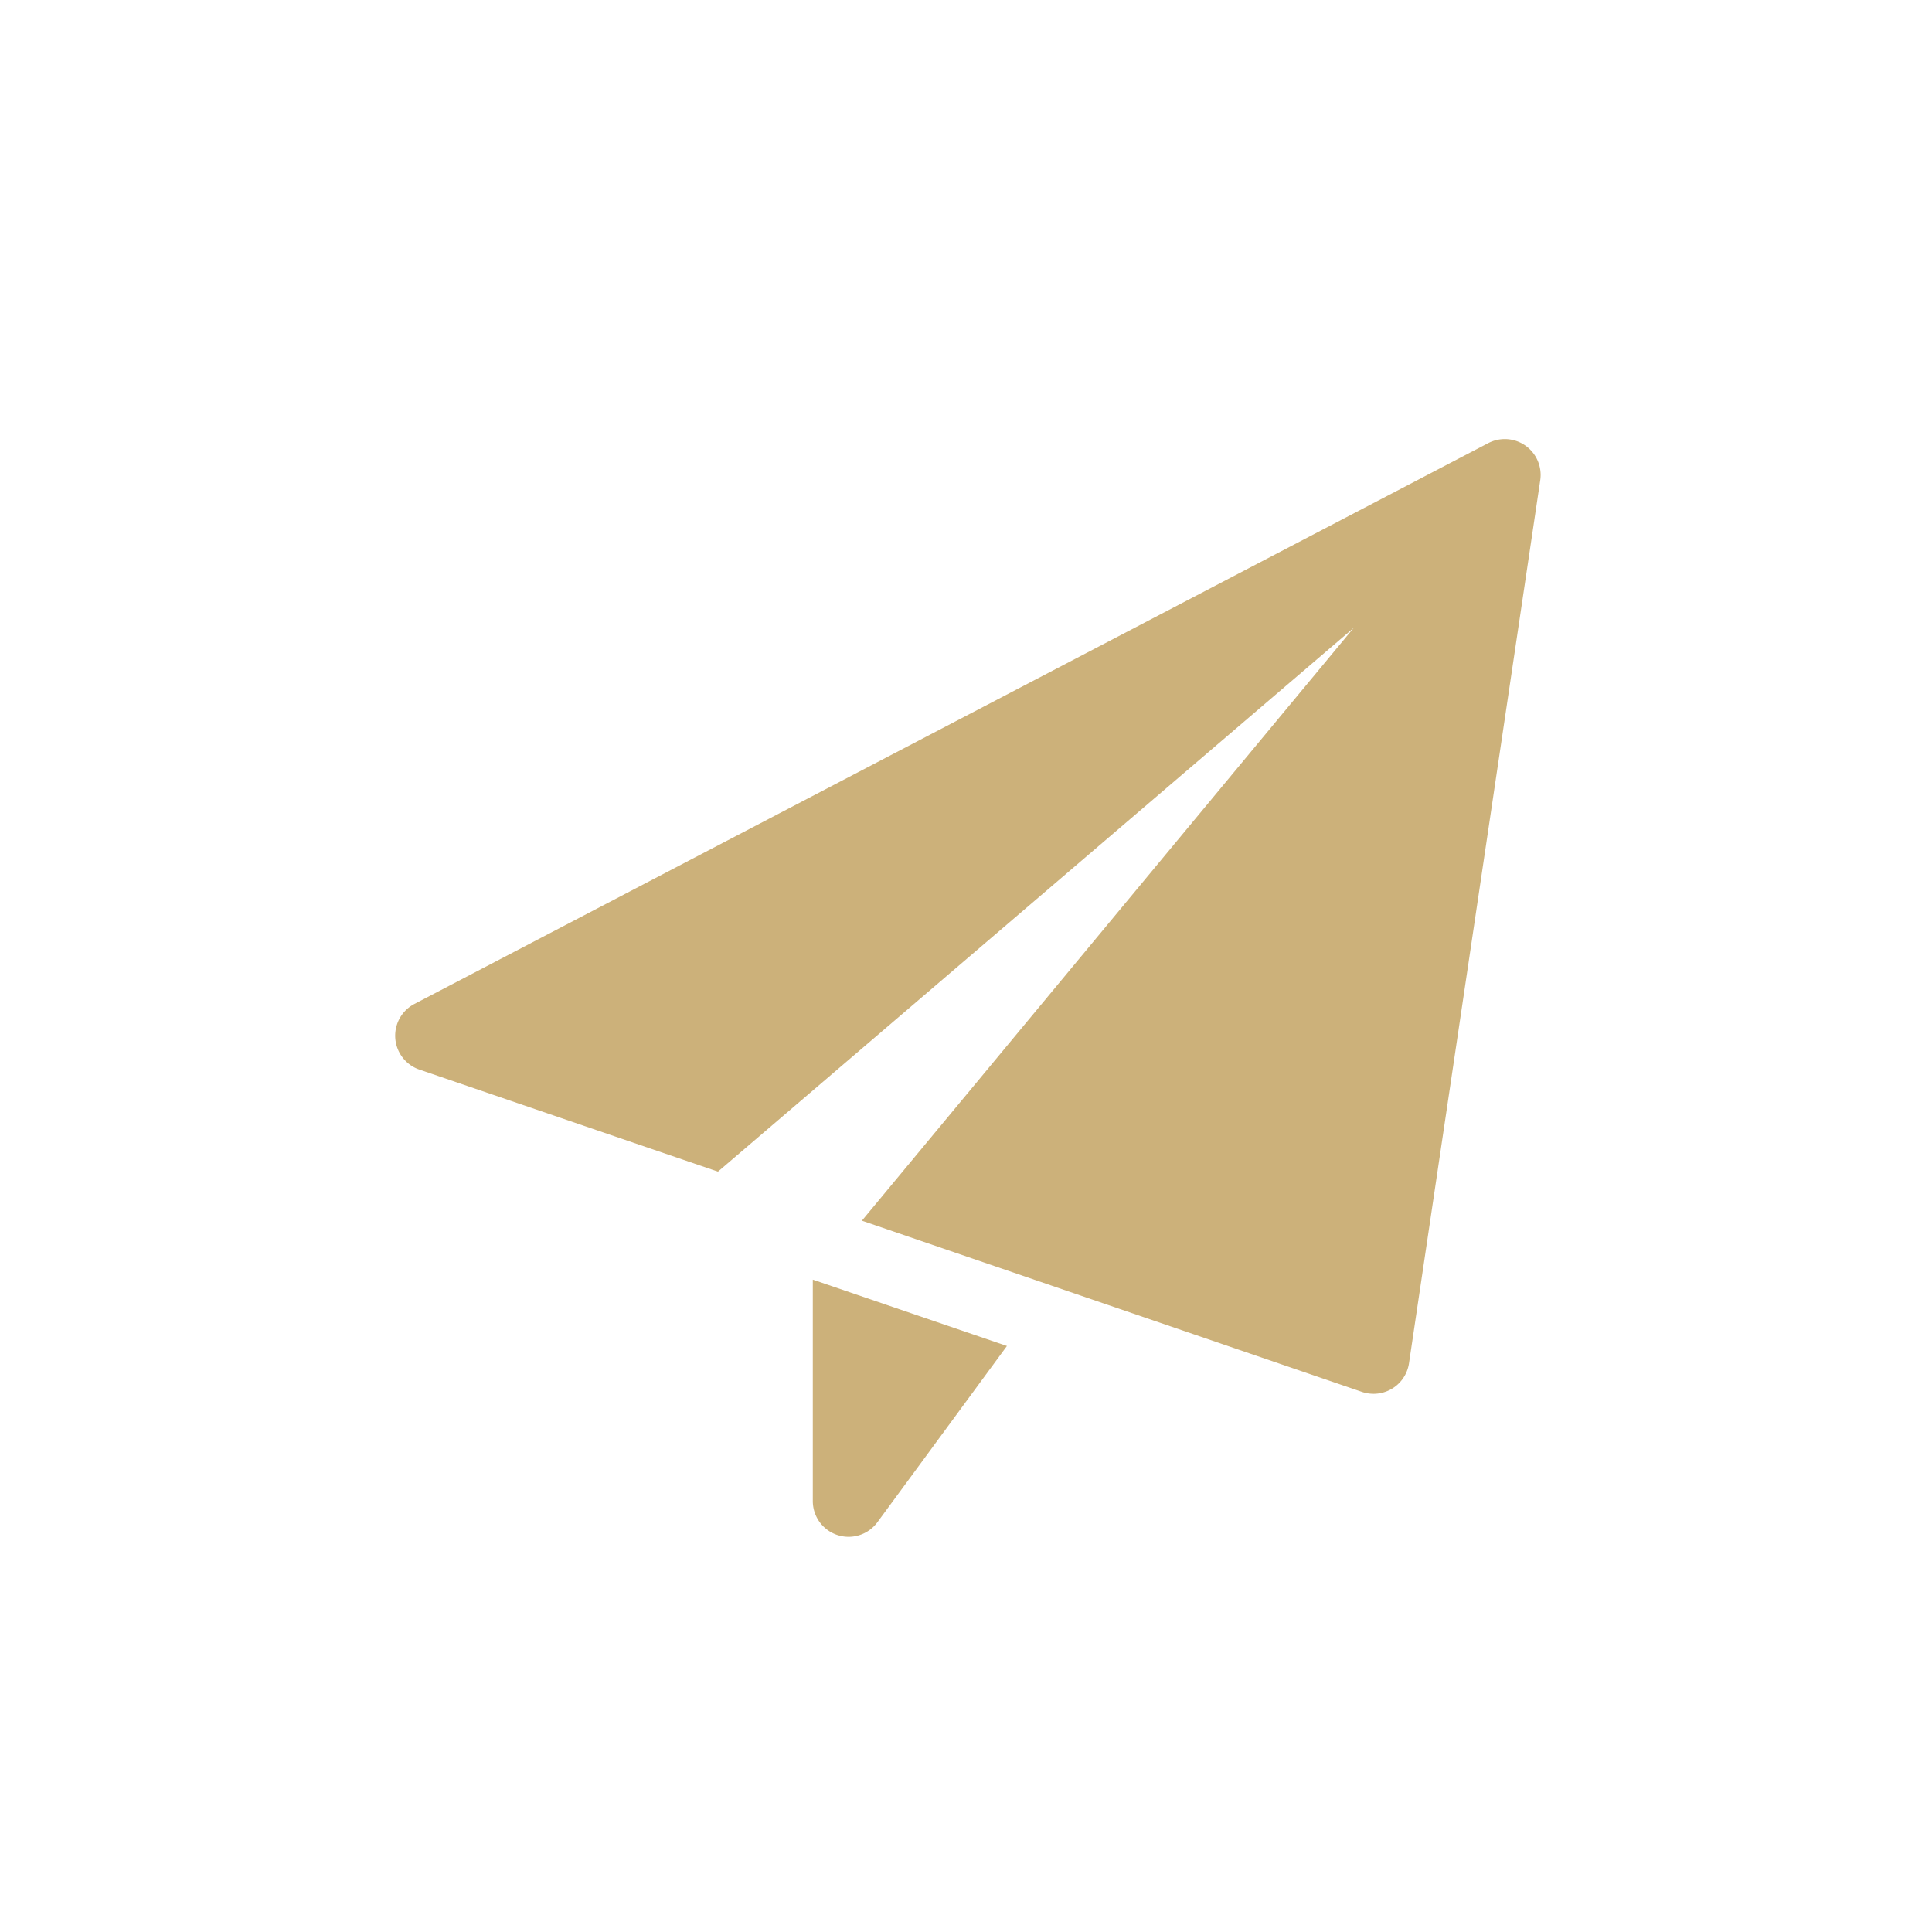 <svg xmlns="http://www.w3.org/2000/svg" width="44" height="44" viewBox="0 0 44 44">
  <g id="Group_2512" data-name="Group 2512" transform="translate(-361 -2)">
    <g id="Group_2285" data-name="Group 2285">
      <rect id="Rectangle_1548" data-name="Rectangle 1548" width="44" height="44" transform="translate(361 2)" fill="none"/>
    </g>
    <g id="paper-plane" transform="translate(370 12)">
      <path id="Path_18164" data-name="Path 18164" d="M8.75,17.612v5.041a.815.815,0,0,0,1.472.483l2.949-4.013Z" transform="translate(0.761 1.531)" fill="#ccb17a"/>
      <path id="Path_18165" data-name="Path 18165" d="M25.744.151a.816.816,0,0,0-.85-.059L.438,12.864a.816.816,0,0,0,.113,1.495l6.8,2.324L21.829,4.3l-11.2,13.5L22.019,21.7a.834.834,0,0,0,.263.043.815.815,0,0,0,.807-.695L26.078.936a.817.817,0,0,0-.334-.785Z" transform="translate(0)" fill="#ccb17a"/>
    </g>
  </g>
</svg>
